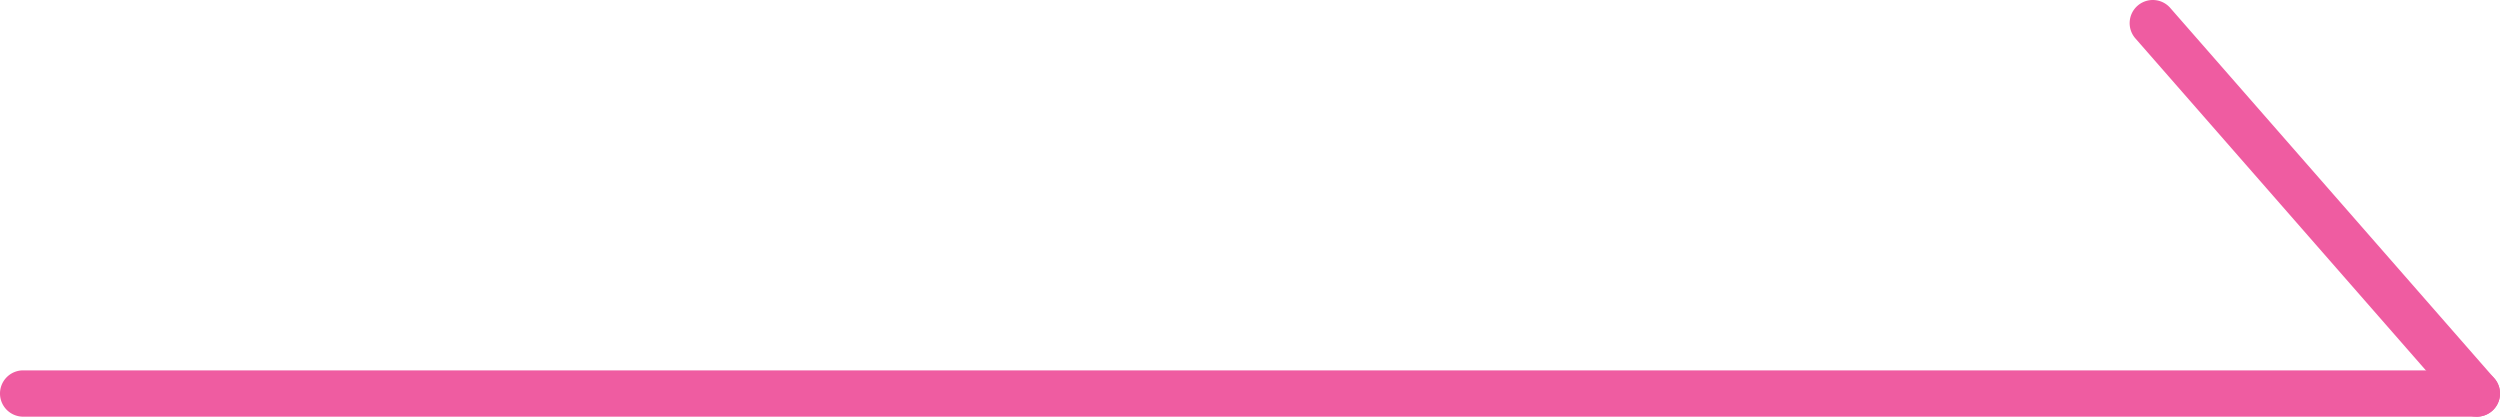 <svg xmlns="http://www.w3.org/2000/svg" width="54" height="9" viewBox="0 0 54 9"><g transform="translate(-541 -2727)"><path d="M53,.5H0A.5.5,0,0,1-.5,0,.5.5,0,0,1,0-.5H53a.5.5,0,0,1,.5.5A.5.5,0,0,1,53,.5Z" transform="translate(541.5 2735.5)" fill="#ef5ca1"/><path d="M7,8.5a.5.5,0,0,1-.376-.171l-7-8A.5.5,0,0,1-.329-.376a.5.5,0,0,1,.706.047l7,8A.5.5,0,0,1,7,8.5Z" transform="translate(587.5 2727.5)" fill="#ef5ca1"/></g></svg>